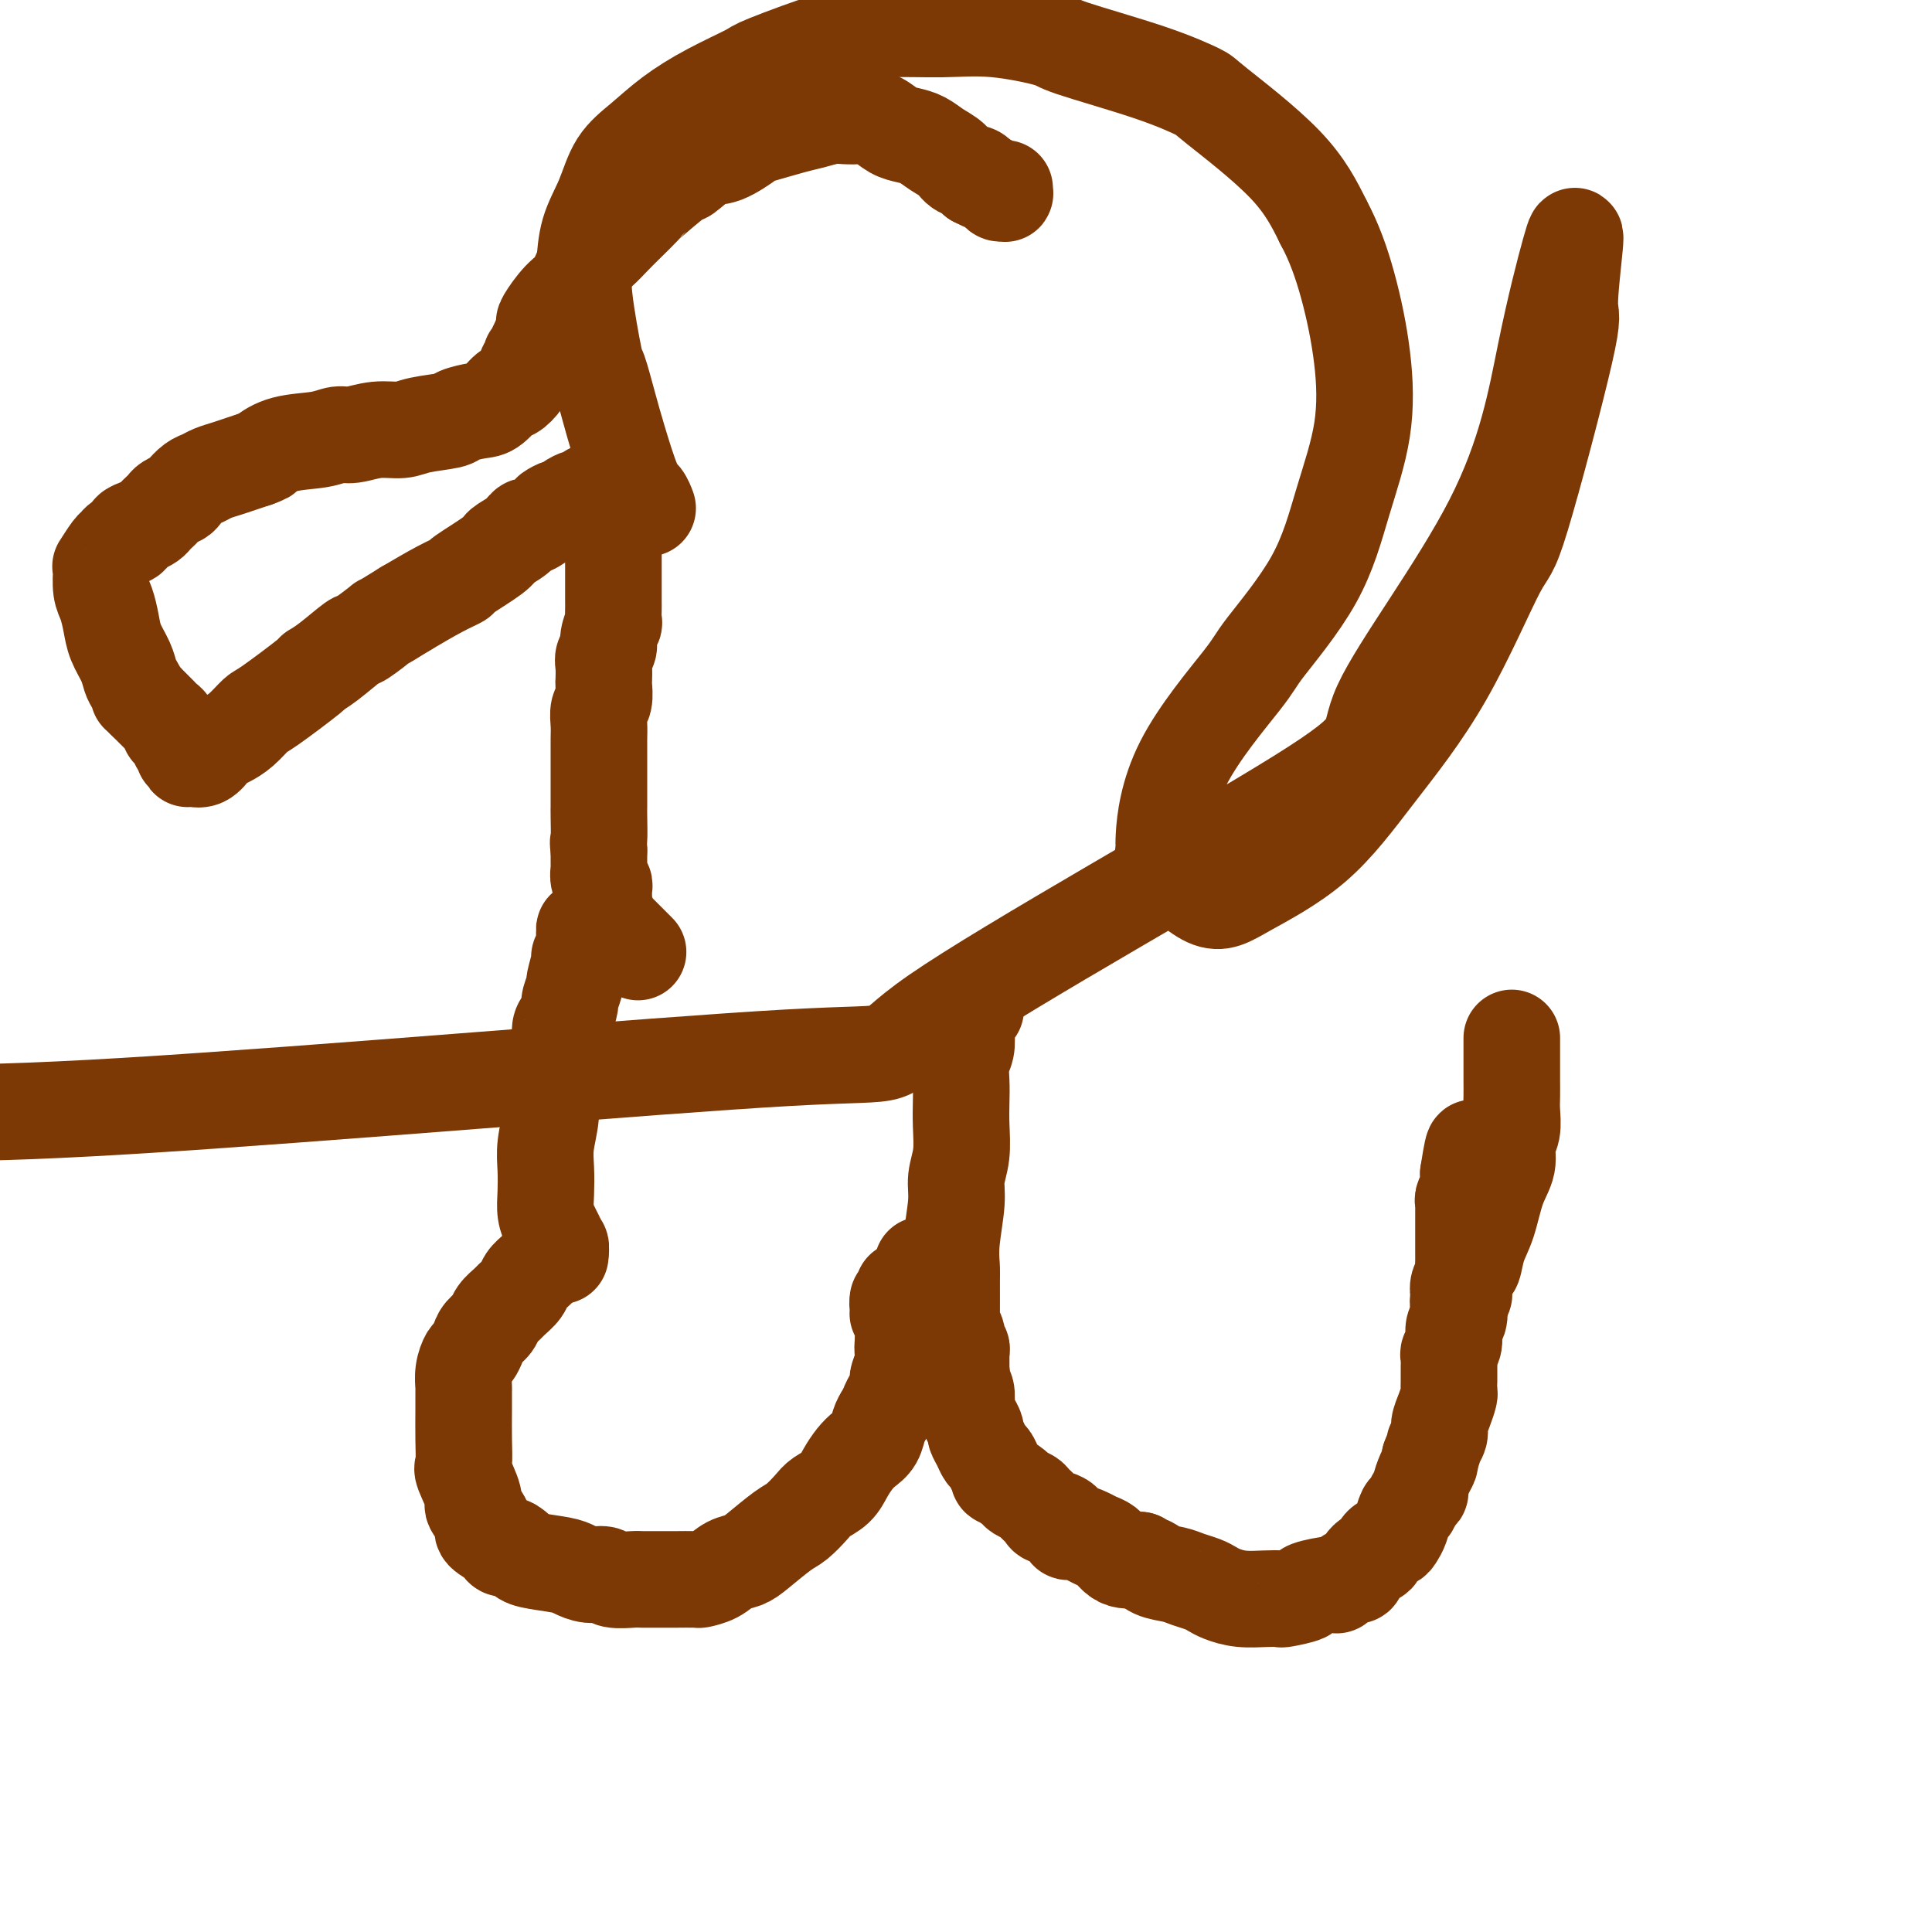 <svg viewBox='0 0 400 400' version='1.1' xmlns='http://www.w3.org/2000/svg' xmlns:xlink='http://www.w3.org/1999/xlink'><g fill='none' stroke='#7C3805' stroke-width='20' stroke-linecap='round' stroke-linejoin='round'><path d='M116,259c0.088,-0.118 0.176,-0.236 0,0c-0.176,0.236 -0.614,0.826 -1,1c-0.386,0.174 -0.718,-0.067 -1,0c-0.282,0.067 -0.513,0.442 -1,1c-0.487,0.558 -1.228,1.301 -2,2c-0.772,0.699 -1.573,1.356 -2,2c-0.427,0.644 -0.481,1.275 -1,2c-0.519,0.725 -1.505,1.545 -2,2c-0.495,0.455 -0.500,0.544 -1,1c-0.500,0.456 -1.496,1.278 -2,2c-0.504,0.722 -0.516,1.344 -1,2c-0.484,0.656 -1.440,1.347 -2,2c-0.560,0.653 -0.724,1.268 -1,2c-0.276,0.732 -0.662,1.580 -1,2c-0.338,0.420 -0.626,0.410 -1,1c-0.374,0.590 -0.832,1.780 -1,3c-0.168,1.220 -0.044,2.471 0,3c0.044,0.529 0.010,0.337 0,1c-0.010,0.663 0.006,2.181 0,4c-0.006,1.819 -0.032,3.939 0,6c0.032,2.061 0.122,4.065 0,5c-0.122,0.935 -0.455,0.803 0,2c0.455,1.197 1.699,3.724 2,5c0.301,1.276 -0.342,1.301 0,2c0.342,0.699 1.669,2.073 2,3c0.331,0.927 -0.334,1.408 0,2c0.334,0.592 1.667,1.296 3,2'/><path d='M103,319c1.428,2.654 1.499,1.289 2,1c0.501,-0.289 1.432,0.500 2,1c0.568,0.500 0.774,0.712 1,1c0.226,0.288 0.474,0.650 2,1c1.526,0.350 4.332,0.686 6,1c1.668,0.314 2.198,0.606 3,1c0.802,0.394 1.877,0.890 3,1c1.123,0.110 2.295,-0.167 3,0c0.705,0.167 0.943,0.777 2,1c1.057,0.223 2.934,0.060 4,0c1.066,-0.060 1.319,-0.016 2,0c0.681,0.016 1.788,0.005 3,0c1.212,-0.005 2.530,-0.003 3,0c0.470,0.003 0.092,0.008 1,0c0.908,-0.008 3.100,-0.029 4,0c0.900,0.029 0.507,0.109 1,0c0.493,-0.109 1.872,-0.407 3,-1c1.128,-0.593 2.006,-1.481 3,-2c0.994,-0.519 2.105,-0.671 3,-1c0.895,-0.329 1.576,-0.837 3,-2c1.424,-1.163 3.593,-2.982 5,-4c1.407,-1.018 2.054,-1.234 3,-2c0.946,-0.766 2.193,-2.082 3,-3c0.807,-0.918 1.175,-1.440 2,-2c0.825,-0.560 2.109,-1.160 3,-2c0.891,-0.840 1.391,-1.919 2,-3c0.609,-1.081 1.329,-2.163 2,-3c0.671,-0.837 1.293,-1.431 2,-2c0.707,-0.569 1.498,-1.115 2,-2c0.502,-0.885 0.715,-2.110 1,-3c0.285,-0.890 0.643,-1.445 1,-2'/><path d='M183,293c1.729,-2.681 1.051,-1.882 1,-2c-0.051,-0.118 0.526,-1.151 1,-2c0.474,-0.849 0.845,-1.512 1,-2c0.155,-0.488 0.094,-0.799 0,-1c-0.094,-0.201 -0.222,-0.292 0,-1c0.222,-0.708 0.795,-2.034 1,-3c0.205,-0.966 0.041,-1.572 0,-2c-0.041,-0.428 0.042,-0.678 0,-1c-0.042,-0.322 -0.207,-0.715 0,-1c0.207,-0.285 0.788,-0.462 1,-1c0.212,-0.538 0.057,-1.435 0,-2c-0.057,-0.565 -0.015,-0.796 0,-1c0.015,-0.204 0.004,-0.379 0,-1c-0.004,-0.621 -0.000,-1.687 0,-2c0.000,-0.313 -0.004,0.127 0,0c0.004,-0.127 0.015,-0.823 0,-1c-0.015,-0.177 -0.057,0.164 0,0c0.057,-0.164 0.211,-0.833 0,-1c-0.211,-0.167 -0.789,0.170 -1,0c-0.211,-0.170 -0.056,-0.845 0,-1c0.056,-0.155 0.011,0.211 0,0c-0.011,-0.211 0.011,-1.000 0,-1c-0.011,-0.000 -0.055,0.787 0,1c0.055,0.213 0.211,-0.149 0,0c-0.211,0.149 -0.788,0.809 -1,1c-0.212,0.191 -0.061,-0.088 0,0c0.061,0.088 0.030,0.544 0,1'/><path d='M186,270c-0.314,-0.611 -0.098,0.361 0,1c0.098,0.639 0.079,0.945 0,1c-0.079,0.055 -0.217,-0.140 0,0c0.217,0.140 0.790,0.616 1,1c0.210,0.384 0.056,0.676 0,1c-0.056,0.324 -0.015,0.679 0,1c0.015,0.321 0.004,0.607 0,1c-0.004,0.393 -0.001,0.894 0,1c0.001,0.106 0.001,-0.183 0,0c-0.001,0.183 -0.001,0.837 0,1c0.001,0.163 0.004,-0.167 0,0c-0.004,0.167 -0.015,0.829 0,1c0.015,0.171 0.057,-0.150 0,0c-0.057,0.150 -0.211,0.772 0,1c0.211,0.228 0.789,0.061 1,0c0.211,-0.061 0.057,-0.016 0,0c-0.057,0.016 -0.015,0.004 0,0c0.015,-0.004 0.004,-0.001 0,0c-0.004,0.001 -0.002,0.001 0,0'/><path d='M191,262c-0.008,-0.111 -0.016,-0.222 0,0c0.016,0.222 0.057,0.777 0,1c-0.057,0.223 -0.212,0.112 0,0c0.212,-0.112 0.792,-0.226 1,0c0.208,0.226 0.046,0.793 0,1c-0.046,0.207 0.026,0.056 0,0c-0.026,-0.056 -0.150,-0.016 0,0c0.150,0.016 0.575,0.008 1,0'/><path d='M193,264c0.248,0.309 -0.131,0.083 0,0c0.131,-0.083 0.771,-0.022 1,0c0.229,0.022 0.048,0.006 0,0c-0.048,-0.006 0.039,-0.002 0,0c-0.039,0.002 -0.203,0.002 0,0c0.203,-0.002 0.772,-0.005 1,0c0.228,0.005 0.113,0.018 0,0c-0.113,-0.018 -0.226,-0.067 0,0c0.226,0.067 0.792,0.249 1,0c0.208,-0.249 0.060,-0.928 0,-1c-0.060,-0.072 -0.030,0.464 0,1'/><path d='M196,264c0.691,-0.004 0.917,-0.015 1,0c0.083,0.015 0.022,0.056 0,0c-0.022,-0.056 -0.006,-0.207 0,0c0.006,0.207 0.002,0.774 0,1c-0.002,0.226 -0.000,0.112 0,0c0.000,-0.112 0.000,-0.224 0,0c-0.000,0.224 -0.000,0.782 0,1c0.000,0.218 0.000,0.096 0,0c-0.000,-0.096 -0.000,-0.165 0,0c0.000,0.165 0.000,0.565 0,1c-0.000,0.435 0.000,0.904 0,1c-0.000,0.096 -0.000,-0.180 0,0c0.000,0.180 0.000,0.818 0,1c-0.000,0.182 -0.000,-0.092 0,0c0.000,0.092 0.000,0.550 0,1c-0.000,0.450 -0.001,0.893 0,1c0.001,0.107 0.004,-0.122 0,0c-0.004,0.122 -0.015,0.596 0,1c0.015,0.404 0.056,0.738 0,1c-0.056,0.262 -0.207,0.451 0,1c0.207,0.549 0.774,1.457 1,2c0.226,0.543 0.113,0.722 0,1c-0.113,0.278 -0.226,0.656 0,1c0.226,0.344 0.793,0.656 1,1c0.207,0.344 0.056,0.721 0,1c-0.056,0.279 -0.015,0.460 0,1c0.015,0.540 0.004,1.440 0,2c-0.004,0.560 -0.002,0.780 0,1'/><path d='M199,284c0.465,3.046 0.128,0.659 0,0c-0.128,-0.659 -0.048,0.408 0,1c0.048,0.592 0.065,0.707 0,1c-0.065,0.293 -0.211,0.764 0,1c0.211,0.236 0.778,0.238 1,1c0.222,0.762 0.097,2.283 0,3c-0.097,0.717 -0.167,0.629 0,1c0.167,0.371 0.569,1.203 1,2c0.431,0.797 0.889,1.561 1,2c0.111,0.439 -0.125,0.554 0,1c0.125,0.446 0.613,1.224 1,2c0.387,0.776 0.675,1.551 1,2c0.325,0.449 0.686,0.572 1,1c0.314,0.428 0.580,1.161 1,2c0.420,0.839 0.995,1.783 1,2c0.005,0.217 -0.561,-0.294 0,0c0.561,0.294 2.249,1.392 3,2c0.751,0.608 0.566,0.727 1,1c0.434,0.273 1.486,0.702 2,1c0.514,0.298 0.491,0.466 1,1c0.509,0.534 1.549,1.435 2,2c0.451,0.565 0.313,0.795 1,1c0.687,0.205 2.200,0.384 3,1c0.800,0.616 0.886,1.670 1,2c0.114,0.330 0.257,-0.063 1,0c0.743,0.063 2.085,0.581 3,1c0.915,0.419 1.403,0.739 2,1c0.597,0.261 1.304,0.462 2,1c0.696,0.538 1.380,1.414 2,2c0.620,0.586 1.177,0.882 2,1c0.823,0.118 1.911,0.059 3,0'/><path d='M236,323c5.088,3.118 2.809,1.413 2,1c-0.809,-0.413 -0.148,0.467 1,1c1.148,0.533 2.781,0.720 4,1c1.219,0.280 2.022,0.653 3,1c0.978,0.347 2.130,0.667 3,1c0.870,0.333 1.456,0.677 2,1c0.544,0.323 1.045,0.623 2,1c0.955,0.377 2.362,0.830 4,1c1.638,0.170 3.506,0.057 5,0c1.494,-0.057 2.615,-0.058 3,0c0.385,0.058 0.034,0.175 1,0c0.966,-0.175 3.250,-0.644 4,-1c0.750,-0.356 -0.035,-0.600 1,-1c1.035,-0.400 3.891,-0.955 5,-1c1.109,-0.045 0.472,0.421 1,0c0.528,-0.421 2.220,-1.727 3,-2c0.780,-0.273 0.646,0.488 1,0c0.354,-0.488 1.194,-2.224 2,-3c0.806,-0.776 1.578,-0.591 2,-1c0.422,-0.409 0.494,-1.413 1,-2c0.506,-0.587 1.445,-0.758 2,-1c0.555,-0.242 0.726,-0.555 1,-1c0.274,-0.445 0.652,-1.023 1,-2c0.348,-0.977 0.667,-2.354 1,-3c0.333,-0.646 0.680,-0.561 1,-1c0.320,-0.439 0.611,-1.403 1,-2c0.389,-0.597 0.875,-0.829 1,-1c0.125,-0.171 -0.111,-0.283 0,-1c0.111,-0.717 0.568,-2.039 1,-3c0.432,-0.961 0.838,-1.560 1,-2c0.162,-0.440 0.081,-0.720 0,-1'/><path d='M296,302c1.246,-3.056 0.859,-2.696 1,-3c0.141,-0.304 0.808,-1.271 1,-2c0.192,-0.729 -0.092,-1.220 0,-2c0.092,-0.780 0.561,-1.851 1,-3c0.439,-1.149 0.850,-2.378 1,-3c0.150,-0.622 0.039,-0.638 0,-1c-0.039,-0.362 -0.006,-1.068 0,-2c0.006,-0.932 -0.013,-2.088 0,-3c0.013,-0.912 0.060,-1.581 0,-2c-0.060,-0.419 -0.226,-0.589 0,-1c0.226,-0.411 0.845,-1.065 1,-2c0.155,-0.935 -0.154,-2.151 0,-3c0.154,-0.849 0.772,-1.329 1,-2c0.228,-0.671 0.065,-1.532 0,-2c-0.065,-0.468 -0.031,-0.544 0,-1c0.031,-0.456 0.061,-1.293 0,-2c-0.061,-0.707 -0.212,-1.284 0,-2c0.212,-0.716 0.789,-1.569 1,-2c0.211,-0.431 0.057,-0.438 0,-1c-0.057,-0.562 -0.015,-1.680 0,-2c0.015,-0.320 0.004,0.156 0,0c-0.004,-0.156 -0.001,-0.944 0,-2c0.001,-1.056 0.000,-2.381 0,-3c-0.000,-0.619 0.000,-0.533 0,-1c-0.000,-0.467 -0.001,-1.486 0,-2c0.001,-0.514 0.004,-0.521 0,-1c-0.004,-0.479 -0.015,-1.429 0,-2c0.015,-0.571 0.056,-0.761 0,-1c-0.056,-0.239 -0.207,-0.526 0,-1c0.207,-0.474 0.774,-1.135 1,-2c0.226,-0.865 0.113,-1.932 0,-3'/><path d='M304,243c1.464,-9.532 1.124,-3.861 1,-2c-0.124,1.861 -0.033,-0.089 0,-1c0.033,-0.911 0.009,-0.784 0,-1c-0.009,-0.216 -0.003,-0.776 0,-1c0.003,-0.224 0.001,-0.112 0,0'/><path d='M116,260c-0.024,-0.895 -0.049,-1.789 0,-2c0.049,-0.211 0.171,0.262 0,0c-0.171,-0.262 -0.634,-1.258 -1,-2c-0.366,-0.742 -0.635,-1.228 -1,-2c-0.365,-0.772 -0.826,-1.829 -1,-3c-0.174,-1.171 -0.061,-2.455 0,-4c0.061,-1.545 0.072,-3.349 0,-5c-0.072,-1.651 -0.225,-3.147 0,-5c0.225,-1.853 0.830,-4.062 1,-6c0.170,-1.938 -0.095,-3.606 0,-5c0.095,-1.394 0.551,-2.514 1,-4c0.449,-1.486 0.890,-3.337 1,-5c0.110,-1.663 -0.110,-3.136 0,-4c0.110,-0.864 0.550,-1.117 1,-2c0.450,-0.883 0.909,-2.395 1,-3c0.091,-0.605 -0.187,-0.304 0,-1c0.187,-0.696 0.838,-2.388 1,-3c0.162,-0.612 -0.167,-0.143 0,-1c0.167,-0.857 0.829,-3.041 1,-4c0.171,-0.959 -0.150,-0.692 0,-1c0.150,-0.308 0.772,-1.189 1,-2c0.228,-0.811 0.061,-1.552 0,-2c-0.061,-0.448 -0.016,-0.605 0,-1c0.016,-0.395 0.004,-1.029 0,-1c-0.004,0.029 -0.001,0.723 0,1c0.001,0.277 0.001,0.139 0,0'/><path d='M197,271c-0.001,-0.844 -0.001,-1.688 0,-2c0.001,-0.312 0.004,-0.092 0,-1c-0.004,-0.908 -0.016,-2.944 0,-4c0.016,-1.056 0.061,-1.130 0,-2c-0.061,-0.870 -0.226,-2.535 0,-5c0.226,-2.465 0.845,-5.730 1,-8c0.155,-2.270 -0.154,-3.544 0,-5c0.154,-1.456 0.772,-3.093 1,-5c0.228,-1.907 0.065,-4.085 0,-6c-0.065,-1.915 -0.031,-3.568 0,-5c0.031,-1.432 0.060,-2.644 0,-4c-0.060,-1.356 -0.208,-2.857 0,-4c0.208,-1.143 0.773,-1.928 1,-3c0.227,-1.072 0.117,-2.431 0,-3c-0.117,-0.569 -0.241,-0.349 0,-1c0.241,-0.651 0.848,-2.175 1,-3c0.152,-0.825 -0.151,-0.953 0,-1c0.151,-0.047 0.758,-0.013 1,0c0.242,0.013 0.121,0.007 0,0'/><path d='M302,270c-0.112,-0.300 -0.223,-0.599 0,-1c0.223,-0.401 0.781,-0.903 1,-1c0.219,-0.097 0.099,0.211 0,0c-0.099,-0.211 -0.178,-0.941 0,-2c0.178,-1.059 0.613,-2.446 1,-3c0.387,-0.554 0.724,-0.276 1,-1c0.276,-0.724 0.490,-2.452 1,-4c0.510,-1.548 1.317,-2.916 2,-5c0.683,-2.084 1.241,-4.883 2,-7c0.759,-2.117 1.720,-3.553 2,-5c0.280,-1.447 -0.121,-2.907 0,-4c0.121,-1.093 0.765,-1.821 1,-3c0.235,-1.179 0.063,-2.810 0,-4c-0.063,-1.190 -0.017,-1.940 0,-3c0.017,-1.060 0.005,-2.431 0,-3c-0.005,-0.569 -0.001,-0.337 0,-1c0.001,-0.663 0.000,-2.220 0,-3c-0.000,-0.780 -0.000,-0.782 0,-1c0.000,-0.218 0.000,-0.651 0,-1c-0.000,-0.349 -0.000,-0.615 0,-1c0.000,-0.385 0.000,-0.888 0,-1c-0.000,-0.112 -0.000,0.166 0,0c0.000,-0.166 0.000,-0.775 0,-1c-0.000,-0.225 -0.000,-0.064 0,0c0.000,0.064 0.000,0.032 0,0'/><path d='M132,197c0.091,0.091 0.183,0.183 0,0c-0.183,-0.183 -0.640,-0.640 -1,-1c-0.360,-0.360 -0.622,-0.622 -1,-1c-0.378,-0.378 -0.871,-0.871 -1,-1c-0.129,-0.129 0.105,0.106 0,0c-0.105,-0.106 -0.549,-0.553 -1,-1c-0.451,-0.447 -0.909,-0.893 -1,-1c-0.091,-0.107 0.186,0.126 0,0c-0.186,-0.126 -0.834,-0.612 -1,-1c-0.166,-0.388 0.152,-0.677 0,-1c-0.152,-0.323 -0.773,-0.679 -1,-1c-0.227,-0.321 -0.061,-0.607 0,-1c0.061,-0.393 0.016,-0.894 0,-1c-0.016,-0.106 -0.004,0.183 0,0c0.004,-0.183 0.001,-0.836 0,-1c-0.001,-0.164 0.001,0.163 0,0c-0.001,-0.163 -0.004,-0.816 0,-1c0.004,-0.184 0.015,0.101 0,0c-0.015,-0.101 -0.057,-0.589 0,-1c0.057,-0.411 0.211,-0.744 0,-1c-0.211,-0.256 -0.789,-0.436 -1,-1c-0.211,-0.564 -0.057,-1.512 0,-2c0.057,-0.488 0.015,-0.516 0,-1c-0.015,-0.484 -0.004,-1.424 0,-2c0.004,-0.576 0.002,-0.788 0,-1'/><path d='M124,176c-0.309,-2.491 -0.083,-1.219 0,-2c0.083,-0.781 0.022,-3.616 0,-5c-0.022,-1.384 -0.006,-1.318 0,-2c0.006,-0.682 0.001,-2.112 0,-4c-0.001,-1.888 0.004,-4.234 0,-6c-0.004,-1.766 -0.015,-2.954 0,-4c0.015,-1.046 0.057,-1.952 0,-3c-0.057,-1.048 -0.211,-2.238 0,-3c0.211,-0.762 0.788,-1.096 1,-2c0.212,-0.904 0.061,-2.378 0,-3c-0.061,-0.622 -0.031,-0.391 0,-1c0.031,-0.609 0.065,-2.056 0,-3c-0.065,-0.944 -0.228,-1.385 0,-2c0.228,-0.615 0.846,-1.405 1,-2c0.154,-0.595 -0.155,-0.996 0,-2c0.155,-1.004 0.774,-2.612 1,-3c0.226,-0.388 0.061,0.443 0,0c-0.061,-0.443 -0.016,-2.160 0,-3c0.016,-0.840 0.004,-0.802 0,-1c-0.004,-0.198 -0.001,-0.630 0,-1c0.001,-0.370 0.000,-0.677 0,-1c-0.000,-0.323 -0.000,-0.663 0,-1c0.000,-0.337 0.000,-0.671 0,-1c-0.000,-0.329 -0.000,-0.651 0,-1c0.000,-0.349 0.000,-0.724 0,-1c-0.000,-0.276 -0.000,-0.455 0,-1c0.000,-0.545 0.000,-1.458 0,-2c-0.000,-0.542 -0.000,-0.712 0,-1c0.000,-0.288 0.000,-0.693 0,-1c-0.000,-0.307 -0.000,-0.516 0,-1c0.000,-0.484 0.000,-1.242 0,-2'/><path d='M127,111c0.236,-10.236 -0.672,-3.325 -1,-1c-0.328,2.325 -0.074,0.064 0,-1c0.074,-1.064 -0.033,-0.930 0,-1c0.033,-0.070 0.206,-0.343 0,-1c-0.206,-0.657 -0.791,-1.696 -1,-2c-0.209,-0.304 -0.042,0.129 0,0c0.042,-0.129 -0.040,-0.818 0,-1c0.040,-0.182 0.204,0.144 0,0c-0.204,-0.144 -0.775,-0.758 -1,-1c-0.225,-0.242 -0.103,-0.114 0,0c0.103,0.114 0.186,0.213 0,0c-0.186,-0.213 -0.640,-0.737 -1,-1c-0.360,-0.263 -0.625,-0.264 -1,0c-0.375,0.264 -0.860,0.793 -1,1c-0.140,0.207 0.066,0.093 0,0c-0.066,-0.093 -0.403,-0.165 -1,0c-0.597,0.165 -1.453,0.568 -2,1c-0.547,0.432 -0.784,0.894 -1,1c-0.216,0.106 -0.410,-0.145 -1,0c-0.590,0.145 -1.574,0.686 -2,1c-0.426,0.314 -0.293,0.402 -1,1c-0.707,0.598 -2.254,1.705 -3,2c-0.746,0.295 -0.692,-0.222 -1,0c-0.308,0.222 -0.980,1.183 -2,2c-1.020,0.817 -2.388,1.491 -3,2c-0.612,0.509 -0.468,0.852 -2,2c-1.532,1.148 -4.741,3.102 -6,4c-1.259,0.898 -0.570,0.742 -1,1c-0.430,0.258 -1.980,0.931 -4,2c-2.020,1.069 -4.510,2.535 -7,4'/><path d='M84,126c-6.473,4.057 -4.657,2.699 -5,3c-0.343,0.301 -2.845,2.261 -4,3c-1.155,0.739 -0.964,0.258 -2,1c-1.036,0.742 -3.298,2.708 -5,4c-1.702,1.292 -2.843,1.911 -3,2c-0.157,0.089 0.670,-0.351 -1,1c-1.670,1.351 -5.838,4.495 -8,6c-2.162,1.505 -2.319,1.372 -3,2c-0.681,0.628 -1.887,2.018 -3,3c-1.113,0.982 -2.134,1.555 -3,2c-0.866,0.445 -1.576,0.760 -2,1c-0.424,0.240 -0.562,0.404 -1,1c-0.438,0.596 -1.175,1.625 -2,2c-0.825,0.375 -1.737,0.097 -2,0c-0.263,-0.097 0.122,-0.011 0,0c-0.122,0.011 -0.750,-0.053 -1,0c-0.250,0.053 -0.123,0.222 0,0c0.123,-0.222 0.243,-0.834 0,-1c-0.243,-0.166 -0.849,0.114 -1,0c-0.151,-0.114 0.153,-0.622 0,-1c-0.153,-0.378 -0.763,-0.626 -1,-1c-0.237,-0.374 -0.101,-0.874 0,-1c0.101,-0.126 0.168,0.121 0,0c-0.168,-0.121 -0.570,-0.610 -1,-1c-0.430,-0.390 -0.888,-0.681 -1,-1c-0.112,-0.319 0.122,-0.666 0,-1c-0.122,-0.334 -0.600,-0.657 -1,-1c-0.400,-0.343 -0.723,-0.708 -1,-1c-0.277,-0.292 -0.508,-0.512 -1,-1c-0.492,-0.488 -1.246,-1.244 -2,-2'/><path d='M30,145c-2.036,-1.985 -1.127,-0.946 -1,-1c0.127,-0.054 -0.529,-1.199 -1,-2c-0.471,-0.801 -0.756,-1.257 -1,-2c-0.244,-0.743 -0.447,-1.772 -1,-3c-0.553,-1.228 -1.455,-2.654 -2,-4c-0.545,-1.346 -0.734,-2.610 -1,-4c-0.266,-1.390 -0.609,-2.906 -1,-4c-0.391,-1.094 -0.830,-1.768 -1,-3c-0.170,-1.232 -0.070,-3.023 0,-4c0.070,-0.977 0.112,-1.140 0,-1c-0.112,0.140 -0.376,0.585 0,0c0.376,-0.585 1.391,-2.198 2,-3c0.609,-0.802 0.810,-0.792 1,-1c0.190,-0.208 0.369,-0.633 1,-1c0.631,-0.367 1.713,-0.676 2,-1c0.287,-0.324 -0.221,-0.664 0,-1c0.221,-0.336 1.173,-0.667 2,-1c0.827,-0.333 1.530,-0.666 2,-1c0.470,-0.334 0.707,-0.667 1,-1c0.293,-0.333 0.641,-0.666 1,-1c0.359,-0.334 0.729,-0.671 1,-1c0.271,-0.329 0.443,-0.651 1,-1c0.557,-0.349 1.499,-0.723 2,-1c0.501,-0.277 0.560,-0.455 1,-1c0.440,-0.545 1.262,-1.455 2,-2c0.738,-0.545 1.394,-0.723 2,-1c0.606,-0.277 1.162,-0.651 2,-1c0.838,-0.349 1.956,-0.671 3,-1c1.044,-0.329 2.012,-0.665 3,-1c0.988,-0.335 1.994,-0.667 3,-1'/><path d='M53,95c2.320,-0.890 1.620,-0.616 2,-1c0.380,-0.384 1.839,-1.427 4,-2c2.161,-0.573 5.022,-0.674 7,-1c1.978,-0.326 3.071,-0.875 4,-1c0.929,-0.125 1.692,0.174 3,0c1.308,-0.174 3.160,-0.820 5,-1c1.840,-0.180 3.669,0.106 5,0c1.331,-0.106 2.165,-0.603 4,-1c1.835,-0.397 4.670,-0.692 6,-1c1.330,-0.308 1.153,-0.627 2,-1c0.847,-0.373 2.718,-0.800 4,-1c1.282,-0.200 1.975,-0.172 3,-1c1.025,-0.828 2.384,-2.513 3,-3c0.616,-0.487 0.491,0.223 1,0c0.509,-0.223 1.653,-1.379 2,-2c0.347,-0.621 -0.104,-0.707 0,-1c0.104,-0.293 0.764,-0.794 1,-1c0.236,-0.206 0.050,-0.116 0,0c-0.050,0.116 0.038,0.258 0,0c-0.038,-0.258 -0.201,-0.917 0,-1c0.201,-0.083 0.765,0.411 1,0c0.235,-0.411 0.140,-1.726 0,-2c-0.140,-0.274 -0.326,0.493 0,0c0.326,-0.493 1.163,-2.247 2,-4'/><path d='M112,70c1.811,-2.841 1.338,-2.942 1,-3c-0.338,-0.058 -0.541,-0.073 0,-1c0.541,-0.927 1.825,-2.765 3,-4c1.175,-1.235 2.242,-1.866 3,-3c0.758,-1.134 1.206,-2.771 2,-4c0.794,-1.229 1.934,-2.051 3,-3c1.066,-0.949 2.058,-2.024 3,-3c0.942,-0.976 1.832,-1.852 3,-3c1.168,-1.148 2.612,-2.567 3,-3c0.388,-0.433 -0.282,0.122 1,-1c1.282,-1.122 4.516,-3.919 6,-5c1.484,-1.081 1.218,-0.445 2,-1c0.782,-0.555 2.611,-2.299 4,-3c1.389,-0.701 2.338,-0.359 4,-1c1.662,-0.641 4.038,-2.267 5,-3c0.962,-0.733 0.511,-0.575 2,-1c1.489,-0.425 4.918,-1.434 7,-2c2.082,-0.566 2.818,-0.688 4,-1c1.182,-0.312 2.809,-0.814 4,-1c1.191,-0.186 1.946,-0.057 3,0c1.054,0.057 2.407,0.043 3,0c0.593,-0.043 0.427,-0.114 1,0c0.573,0.114 1.885,0.415 3,1c1.115,0.585 2.032,1.455 3,2c0.968,0.545 1.987,0.766 3,1c1.013,0.234 2.020,0.482 3,1c0.980,0.518 1.934,1.304 3,2c1.066,0.696 2.245,1.300 3,2c0.755,0.700 1.088,1.496 2,2c0.912,0.504 2.403,0.715 3,1c0.597,0.285 0.298,0.642 0,1'/><path d='M202,37c4.344,2.193 3.202,1.177 3,1c-0.202,-0.177 0.534,0.485 1,1c0.466,0.515 0.661,0.884 1,1c0.339,0.116 0.823,-0.020 1,0c0.177,0.020 0.048,0.198 0,0c-0.048,-0.198 -0.014,-0.771 0,-1c0.014,-0.229 0.007,-0.115 0,0'/><path d='M134,105c0.074,0.197 0.147,0.395 0,0c-0.147,-0.395 -0.516,-1.382 -1,-2c-0.484,-0.618 -1.084,-0.866 -2,-3c-0.916,-2.134 -2.148,-6.152 -3,-9c-0.852,-2.848 -1.325,-4.524 -2,-7c-0.675,-2.476 -1.553,-5.752 -2,-7c-0.447,-1.248 -0.464,-0.466 -1,-3c-0.536,-2.534 -1.590,-8.382 -2,-12c-0.410,-3.618 -0.176,-5.005 0,-7c0.176,-1.995 0.295,-4.598 1,-7c0.705,-2.402 1.997,-4.602 3,-7c1.003,-2.398 1.716,-4.993 3,-7c1.284,-2.007 3.138,-3.427 5,-5c1.862,-1.573 3.730,-3.300 6,-5c2.270,-1.700 4.941,-3.374 8,-5c3.059,-1.626 6.506,-3.206 8,-4c1.494,-0.794 1.036,-0.803 4,-2c2.964,-1.197 9.348,-3.582 14,-5c4.652,-1.418 7.570,-1.869 11,-2c3.430,-0.131 7.372,0.057 11,0c3.628,-0.057 6.941,-0.358 11,0c4.059,0.358 8.862,1.376 11,2c2.138,0.624 1.610,0.854 5,2c3.390,1.146 10.698,3.208 16,5c5.302,1.792 8.596,3.315 10,4c1.404,0.685 0.916,0.530 4,3c3.084,2.470 9.738,7.563 14,12c4.262,4.437 6.131,8.219 8,12'/><path d='M274,46c2.201,4.084 3.705,8.293 5,13c1.295,4.707 2.382,9.912 3,15c0.618,5.088 0.768,10.059 0,15c-0.768,4.941 -2.453,9.853 -4,15c-1.547,5.147 -2.954,10.528 -6,16c-3.046,5.472 -7.729,11.034 -10,14c-2.271,2.966 -2.128,3.335 -5,7c-2.872,3.665 -8.758,10.627 -12,17c-3.242,6.373 -3.838,12.158 -4,15c-0.162,2.842 0.111,2.743 0,3c-0.111,0.257 -0.606,0.871 1,3c1.606,2.129 5.313,5.771 8,7c2.687,1.229 4.355,0.043 8,-2c3.645,-2.043 9.266,-4.944 14,-9c4.734,-4.056 8.580,-9.267 13,-15c4.420,-5.733 9.414,-11.987 14,-20c4.586,-8.013 8.763,-17.783 11,-22c2.237,-4.217 2.533,-2.880 5,-11c2.467,-8.120 7.106,-25.695 9,-34c1.894,-8.305 1.044,-7.340 1,-10c-0.044,-2.660 0.719,-8.947 1,-12c0.281,-3.053 0.082,-2.873 -1,1c-1.082,3.873 -3.047,11.438 -5,21c-1.953,9.562 -3.895,21.119 -11,35c-7.105,13.881 -19.373,30.086 -23,38c-3.627,7.914 1.387,7.538 -17,19c-18.387,11.462 -60.176,34.763 -75,45c-14.824,10.237 -2.683,7.410 -31,9c-28.317,1.590 -97.090,7.597 -137,10c-39.910,2.403 -50.955,1.201 -62,0'/><path d='M-36,229c-10.333,0.000 -5.167,0.000 0,0'/></g>
</svg>